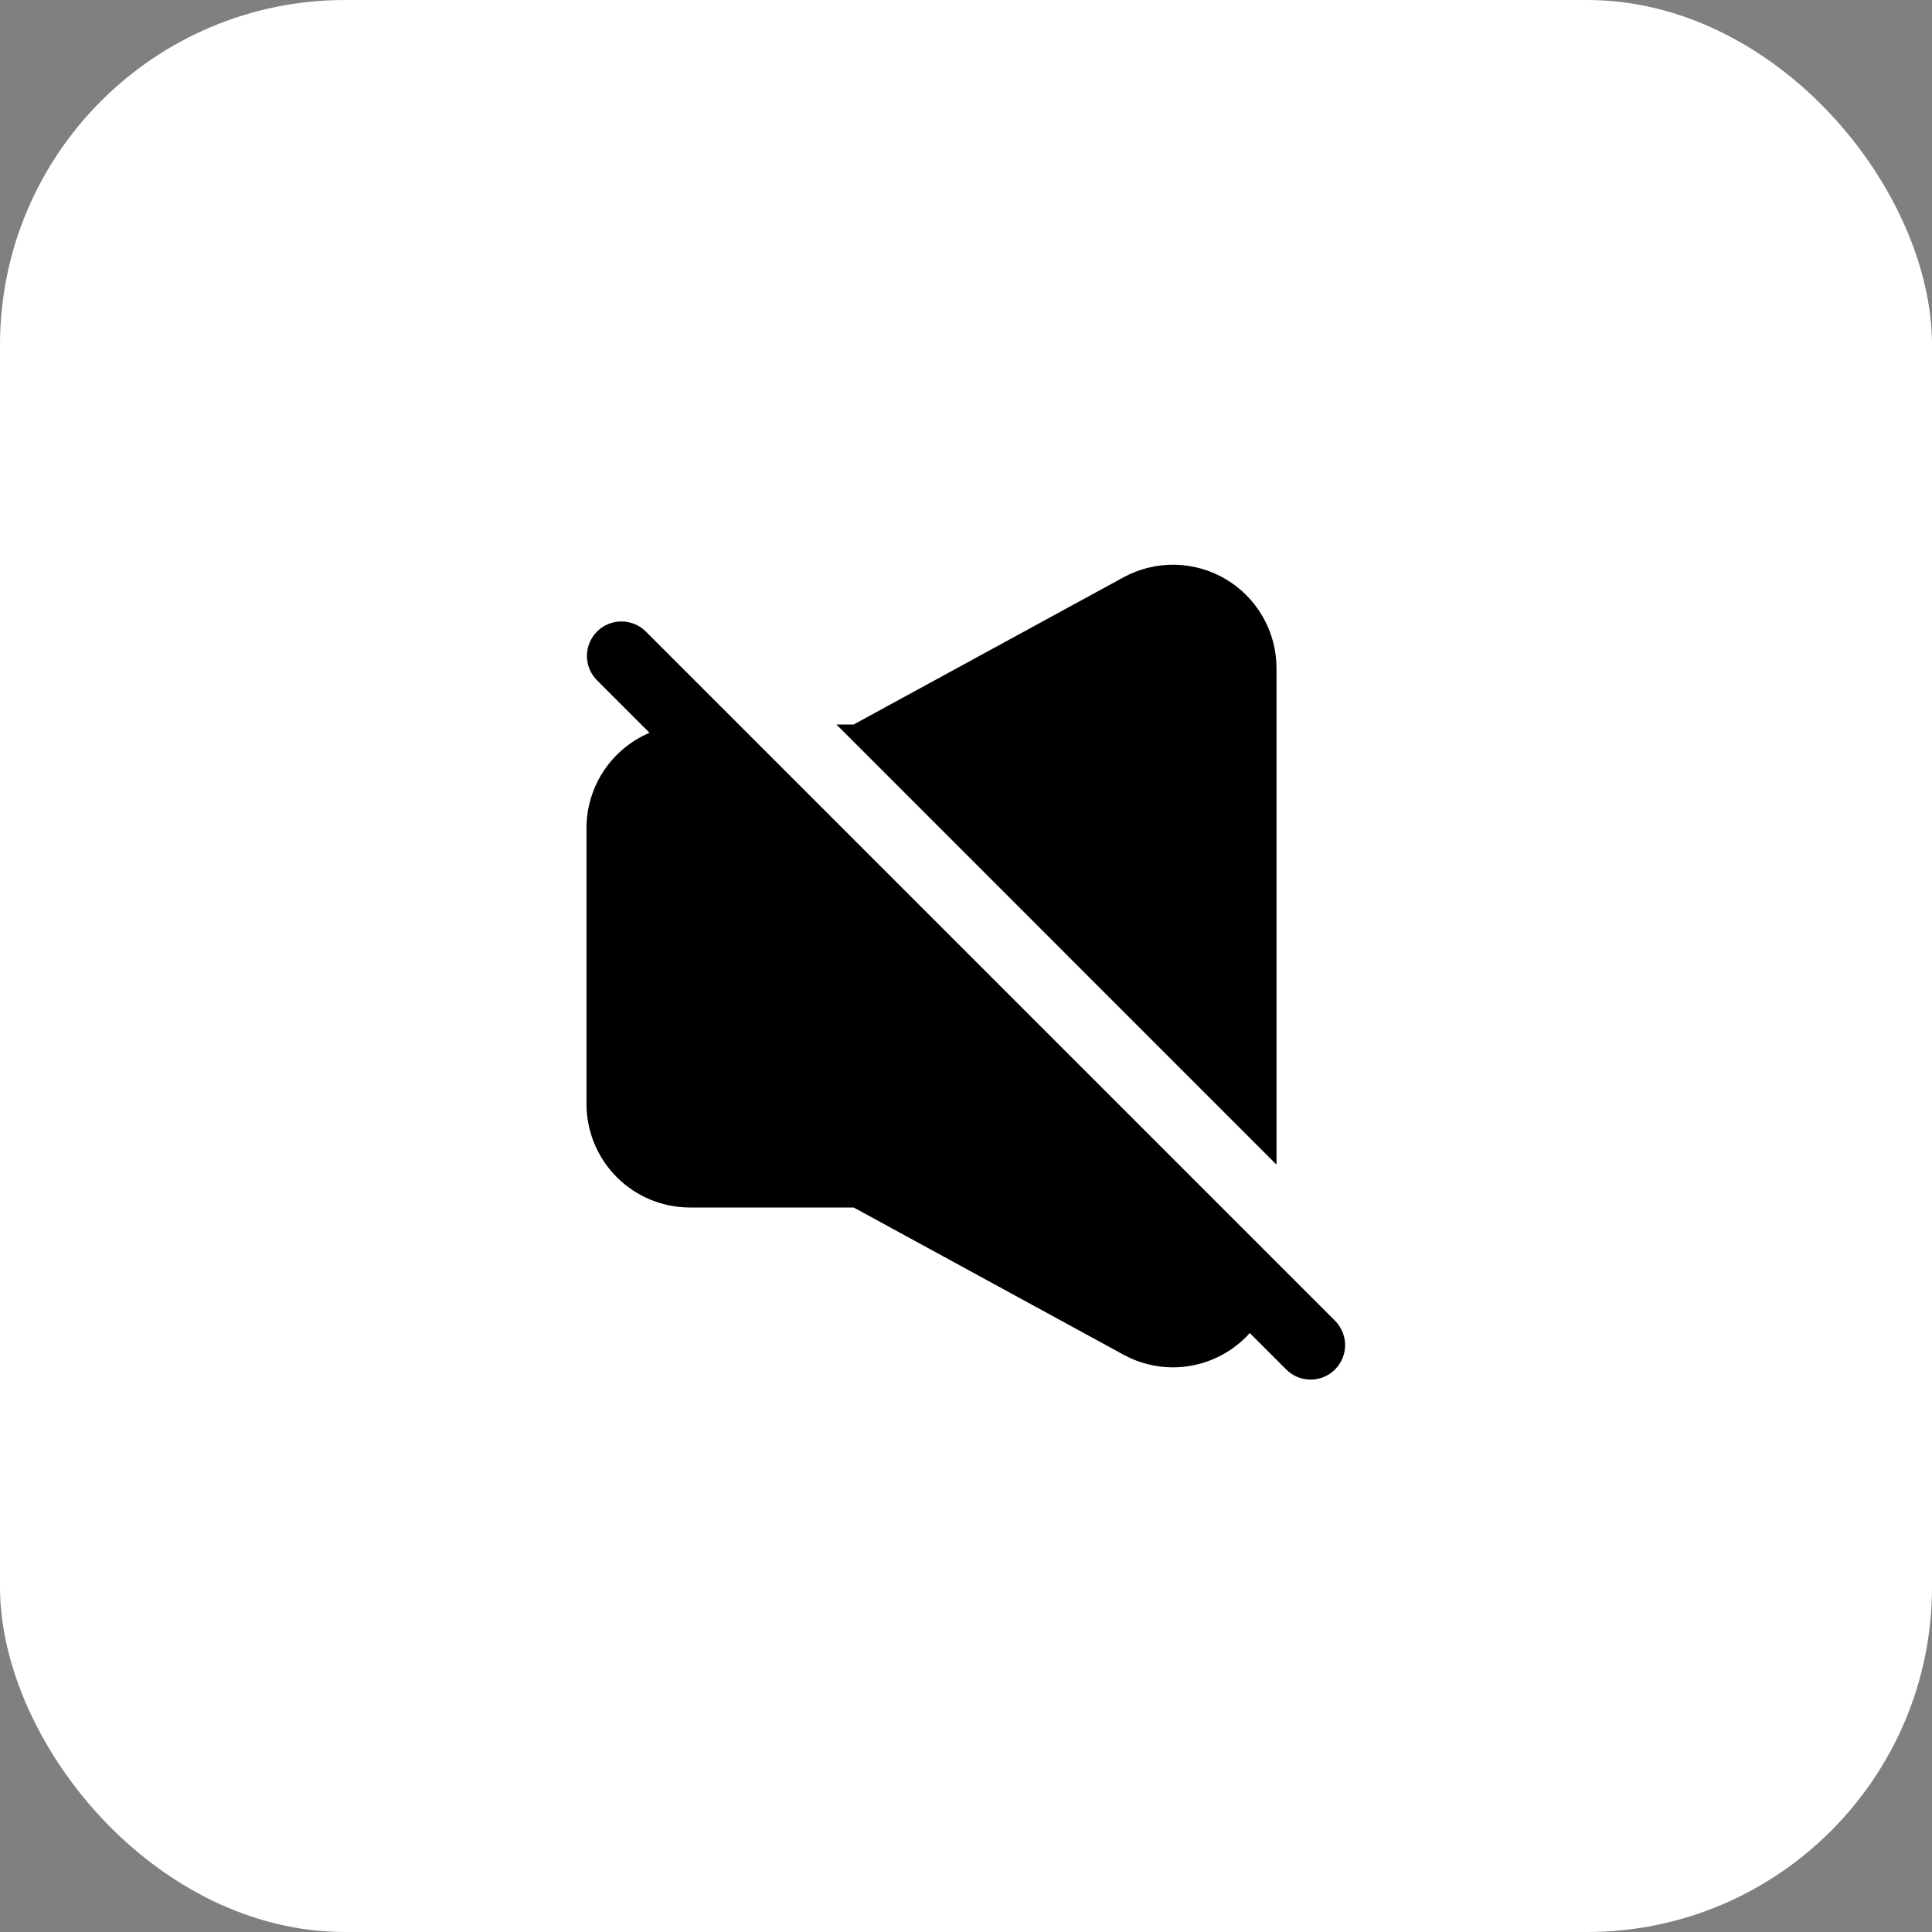 <svg width="56" height="56" viewBox="0 0 56 56" fill="none" xmlns="http://www.w3.org/2000/svg">
<rect x="0" y="0" width="56" height="56" fill="#808080" stroke="none"/>
<rect width="56" height="56" rx="10" fill="white"/>
<g clip-path="url(#clip0_204_25219)">
<path d="M38.707 38.293L18.707 18.293C18.518 18.111 18.266 18.011 18.004 18.013C17.741 18.015 17.491 18.12 17.305 18.306C17.12 18.491 17.015 18.742 17.012 19.004C17.01 19.266 17.111 19.519 17.293 19.707L18.826 21.24C18.285 21.471 17.823 21.855 17.498 22.346C17.173 22.837 17 23.412 17 24V32C17 32.796 17.316 33.559 17.879 34.122C18.441 34.684 19.204 35 20 35H24.745L32.563 39.265C33.155 39.589 33.839 39.704 34.504 39.59C35.168 39.476 35.775 39.141 36.226 38.639L37.294 39.707C37.483 39.89 37.735 39.99 37.997 39.988C38.26 39.986 38.51 39.881 38.696 39.695C38.881 39.51 38.986 39.259 38.989 38.997C38.991 38.735 38.889 38.482 38.707 38.293Z" fill="black"/>
<path d="M37 19.369C37 18.849 36.865 18.337 36.607 17.885C36.35 17.432 35.979 17.055 35.532 16.789C35.084 16.523 34.575 16.379 34.054 16.369C33.534 16.36 33.02 16.486 32.563 16.735L24.744 21H24.244L37 33.757V19.369Z" fill="black"/>
</g>
<defs>
<clipPath id="clip0_204_25219">
<rect width="22" height="24" fill="white" transform="translate(17 16)"/>
</clipPath>
</defs>
</svg>
